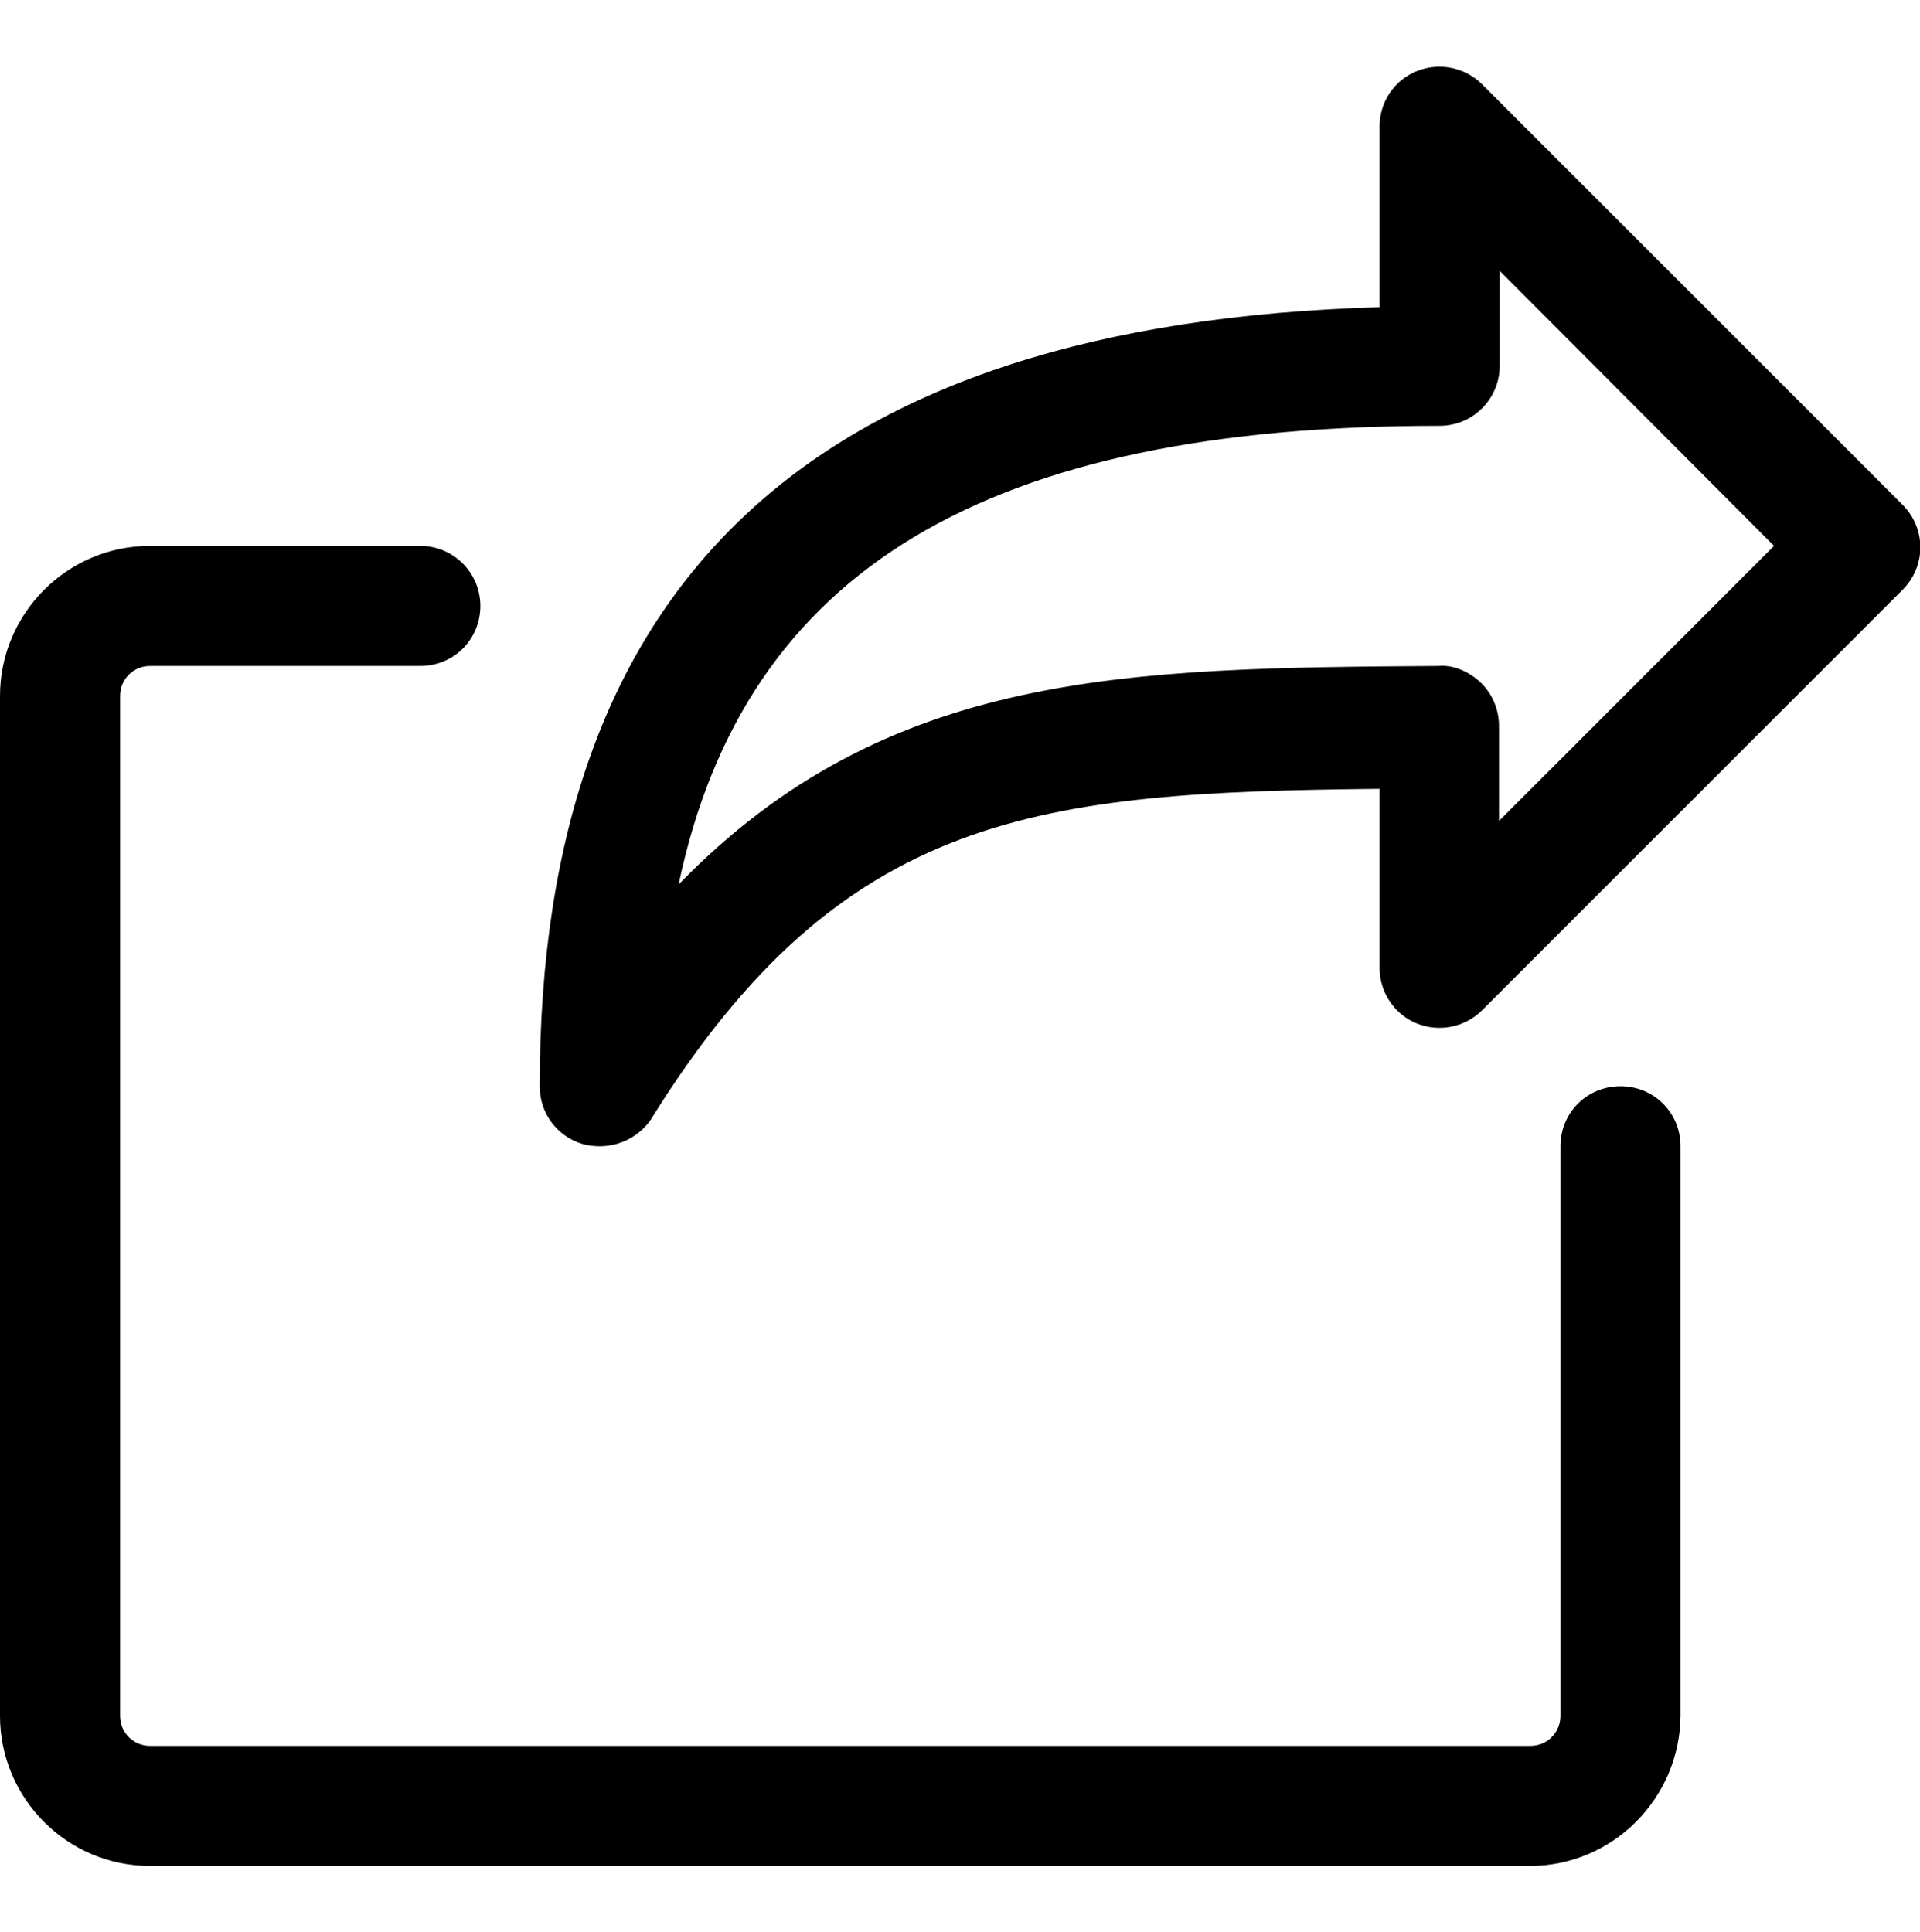 <?xml version="1.0" encoding="utf-8"?>
<!-- Generator: Adobe Illustrator 22.1.0, SVG Export Plug-In . SVG Version: 6.00 Build 0)  -->
<svg version="1.1" id="Calque_1" xmlns="http://www.w3.org/2000/svg" xmlns:xlink="http://www.w3.org/1999/xlink" x="0px" y="0px"
	 viewBox="0 0 275 276.8" style="enable-background:new 0 0 275 276.8;" xml:space="preserve">
<g>
	<path d="M85.9,164.2c-0.8,0-1.6-0.1-2.4-0.3c-3.7-1.1-6.2-4.4-6.2-8.3c0-72.7,39.4-109.2,120.3-111.6V18.1c0-3.5,2.1-6.6,5.3-7.9
		c3.2-1.3,6.9-0.6,9.4,1.9l60.2,60.2c3.4,3.4,3.4,8.8,0,12.2l-60.2,60.2c-2.5,2.5-6.2,3.2-9.4,1.9c-3.2-1.3-5.3-4.5-5.3-7.9v-25.7
		c-48.7,0.5-76.9,3.1-104.4,47.4C91.6,162.7,88.9,164.2,85.9,164.2z M214.8,38.8v13.6c0,4.7-3.8,8.6-8.6,8.6
		c-64.8,0-99.5,20.5-109,65.7c29.8-30.7,64.3-31,108.9-31.3c2.1-0.2,4.5,0.9,6.1,2.5c1.6,1.6,2.5,3.8,2.5,6.1v13.6l39.4-39.4
		L214.8,38.8z"/>
	<path d="M219.1,267.3H21.5C9.6,267.3,0,257.6,0,245.8V99.7c0-11.8,9.6-21.5,21.5-21.5h38.7c4.7,0,8.6,3.8,8.6,8.6s-3.8,8.6-8.6,8.6
		H21.5c-2.4,0-4.3,1.9-4.3,4.3v146.1c0,2.4,1.9,4.3,4.3,4.3h197.7c2.4,0,4.3-1.9,4.3-4.3v-81.6c0-4.8,3.8-8.6,8.6-8.6
		s8.6,3.8,8.6,8.6v81.6C240.6,257.6,231,267.3,219.1,267.3z"/>
</g>
</svg>
